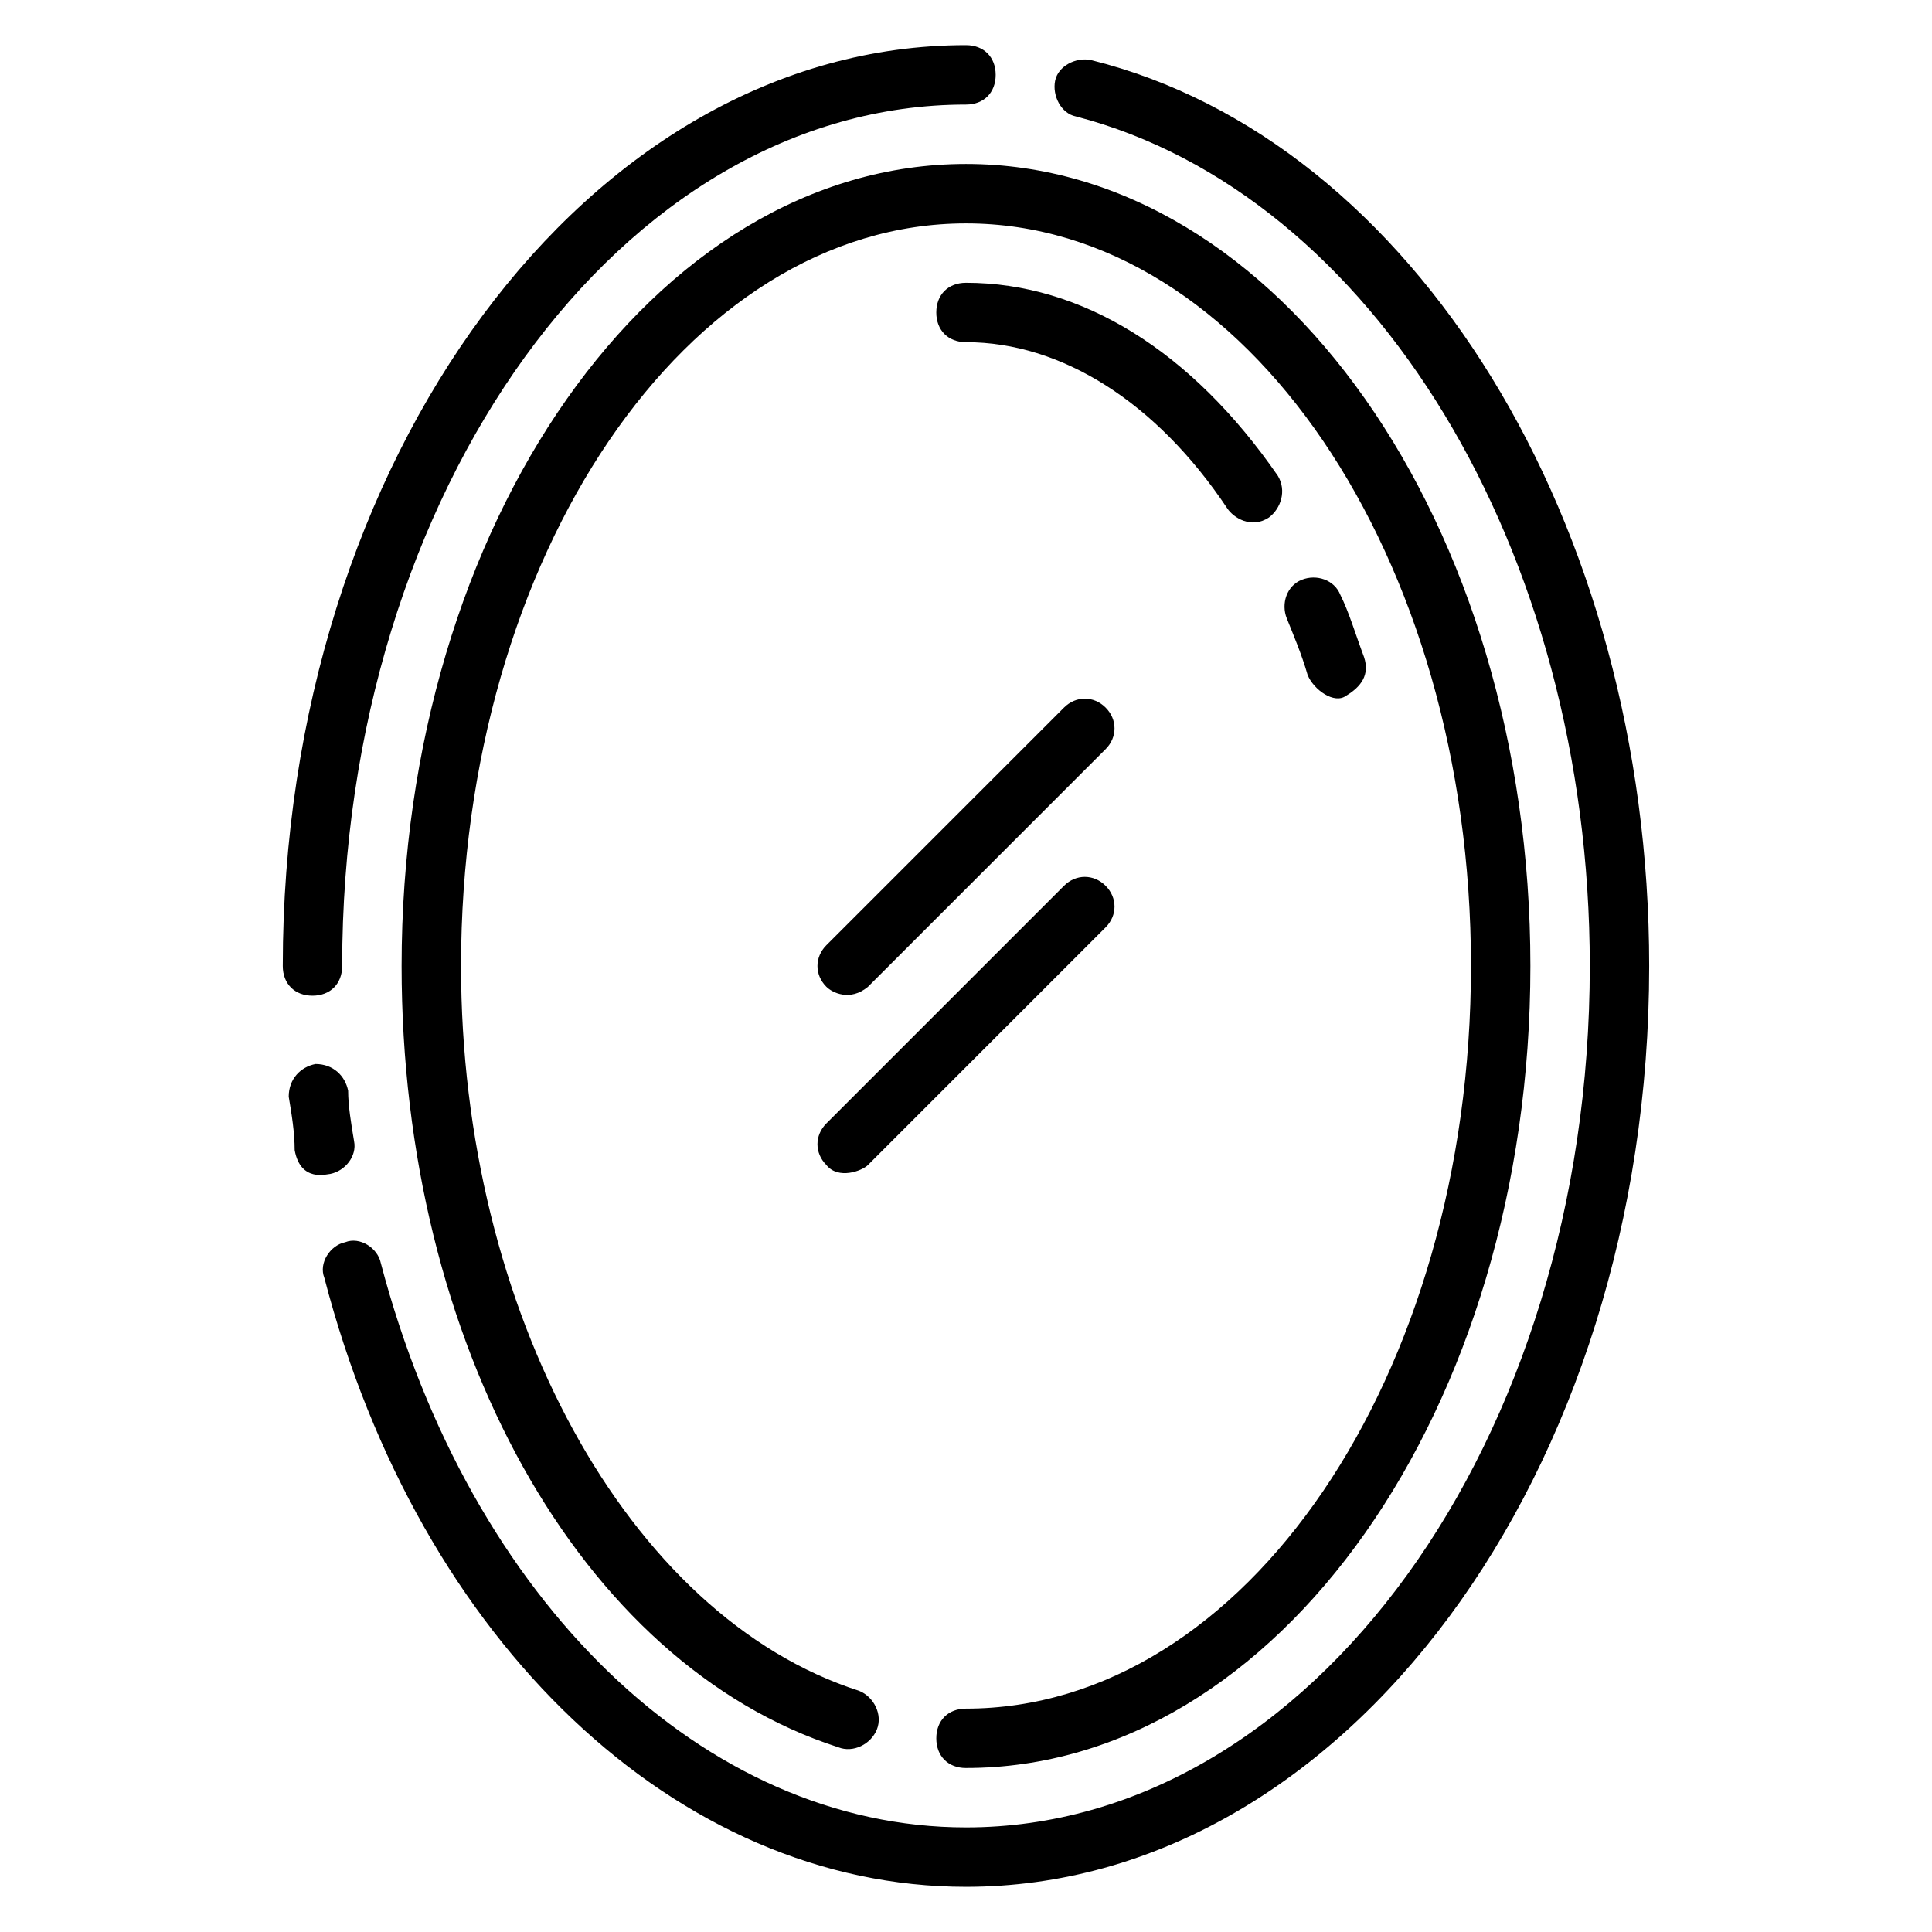 <?xml version="1.0" encoding="UTF-8"?>
<!-- Uploaded to: SVG Repo, www.svgrepo.com, Generator: SVG Repo Mixer Tools -->
<svg fill="#000000" width="800px" height="800px" version="1.1" viewBox="144 144 512 512" xmlns="http://www.w3.org/2000/svg">
 <g>
  <path d="m231.54 455.1c3.938-0.789 7.086-4.723 6.297-8.66-0.789-4.723-1.574-9.445-1.574-13.383-0.789-3.938-3.938-7.086-8.66-7.086-3.938 0.789-7.086 3.938-7.086 8.66 0.789 4.723 1.574 9.445 1.574 14.168 1.574 8.664 8.66 6.301 9.449 6.301z"/>
  <path d="m433.06 159.9c-3.938-0.789-8.66 1.574-9.445 5.512-0.789 3.938 1.574 8.66 5.512 9.445 78.715 20.465 136.18 114.93 136.18 225.14 0 125.95-73.996 228.29-165.31 228.29-69.273 0-131.46-59.828-155.08-149.57-0.789-3.938-5.512-7.086-9.445-5.512-3.938 0.789-7.086 5.512-5.512 9.445 25.188 96.828 93.676 161.38 170.04 161.38 99.977 0 181.05-109.42 181.05-244.03 0-117.29-62.188-218.84-147.99-240.1z"/>
  <path d="m226.81 407.87c4.723 0 7.871-3.148 7.871-7.871 0-125.95 73.996-228.29 165.31-228.29 4.723 0 7.871-3.148 7.871-7.871s-3.148-7.871-7.871-7.871c-99.973-0.004-181.05 109.42-181.05 244.03 0 4.723 3.148 7.871 7.871 7.871z"/>
  <path d="m400 612.54c82.656 0 149.57-95.25 149.57-212.54-0.004-117.29-66.914-212.55-149.57-212.55s-149.57 95.254-149.57 212.55c0 99.977 47.23 184.99 115.72 207.04 3.938 1.574 8.66-0.789 10.234-4.723 1.574-3.938-0.789-8.66-4.723-10.234-61.402-19.684-105.48-100.77-105.48-192.08 0-108.63 59.828-196.8 133.82-196.8s133.82 88.168 133.82 196.8-59.828 196.8-133.82 196.8c-4.723 0-7.871 3.148-7.871 7.871-0.004 4.723 3.144 7.871 7.871 7.871z"/>
  <path d="m500.76 328.36c3.938-2.363 6.297-5.512 4.723-10.234-2.363-6.297-3.938-11.809-6.297-16.531-1.574-3.938-6.297-5.512-10.234-3.938-3.938 1.574-5.512 6.297-3.938 10.234s3.938 9.445 5.512 14.957c1.574 3.938 7.086 7.875 10.234 5.512z"/>
  <path d="m469.27 278.77c1.574 2.363 6.297 5.512 11.02 2.363 3.148-2.363 4.723-7.086 2.363-11.02-22.832-33.066-51.957-51.172-82.656-51.172-4.723 0-7.871 3.148-7.871 7.871s3.148 7.871 7.871 7.871c25.188 0.004 50.379 15.746 69.273 44.086z"/>
  <path d="m363 405.51c1.574 1.574 6.297 3.938 11.02 0l62.977-62.977c3.148-3.148 3.148-7.871 0-11.02-3.148-3.148-7.871-3.148-11.02 0l-62.977 62.977c-3.148 3.148-3.148 7.871 0 11.02z"/>
  <path d="m363 452.74c3.148 3.938 9.445 1.574 11.02 0l62.977-62.977c3.148-3.148 3.148-7.871 0-11.02-3.148-3.148-7.871-3.148-11.02 0l-62.977 62.977c-3.148 3.144-3.148 7.871 0 11.02z"/>
 </g>
</svg>